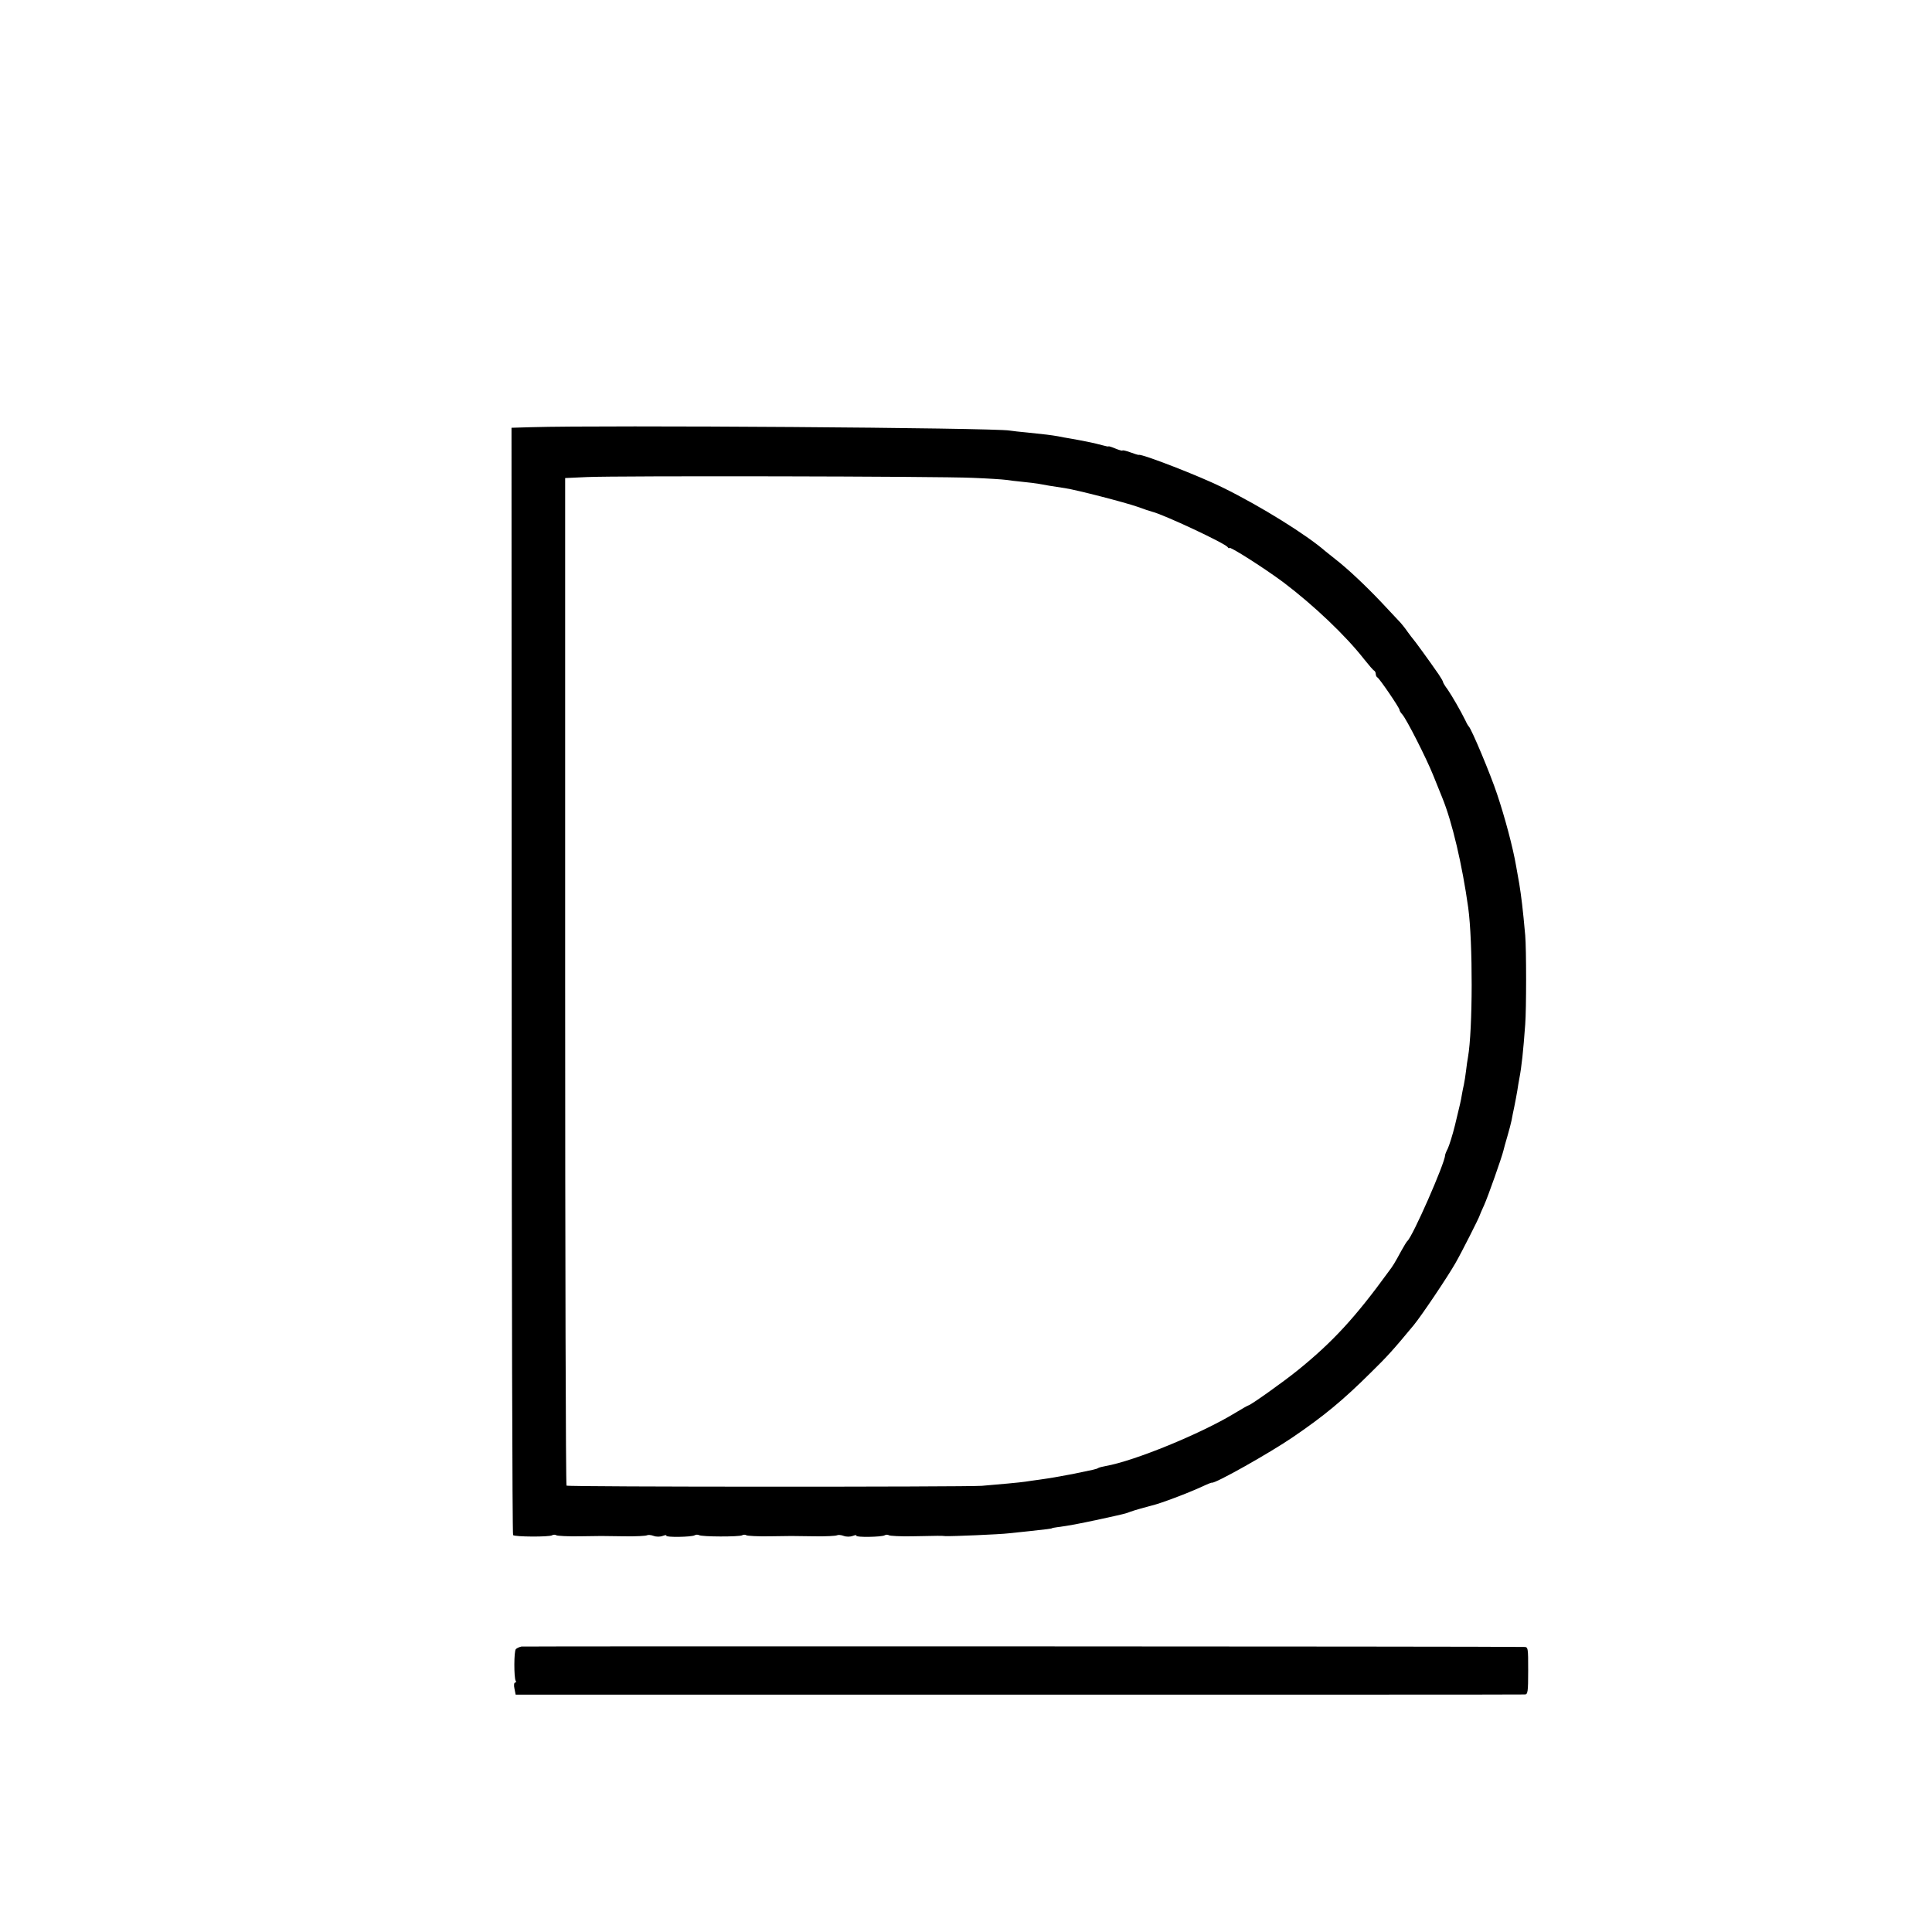 <?xml version="1.0" standalone="no"?>
<svg version="1.0" xmlns="http://www.w3.org/2000/svg"
 width="976pt" height="976pt" viewBox="0 0 976 976"
 preserveAspectRatio="xMidYMid meet">
<g transform="translate(0,976) scale(0.1,-0.1)"
fill="#000000" stroke="none">
<path d="M2685 7602 l-101 -3 1 -2793 c0 -1537 3 -2797 7 -2801 9 -9 182 -10
197 -1 6 4 16 4 22 0 6 -3 57 -6 113 -5 120 2 106 2 233 0 55 -1 106 2 111 5
6 3 21 2 34 -3 13 -5 33 -5 46 0 13 5 21 5 18 1 -5 -9 128 -7 143 2 6 4 16 4
22 1 14 -9 204 -9 218 -1 6 4 16 4 22 0 6 -3 57 -6 113 -5 120 2 106 2 233 0
55 -1 106 2 111 5 6 3 21 2 34 -3 13 -5 33 -5 46 0 13 5 21 5 18 1 -5 -9 128
-7 143 2 6 4 16 4 22 0 6 -3 57 -6 113 -5 145 3 149 3 171 1 27 -2 282 9 320
14 17 2 64 7 105 11 86 9 115 13 115 15 0 1 12 3 26 5 61 8 103 16 215 40 128
28 132 29 154 38 12 5 90 27 110 32 38 8 184 63 257 97 23 11 44 19 45 18 12
-8 294 151 408 229 160 109 255 188 394 326 84 82 117 119 218 241 38 46 172
245 211 314 29 50 121 232 122 240 1 3 10 26 22 51 20 44 90 243 98 277 2 9
11 42 20 72 9 30 18 66 21 80 2 14 9 45 14 70 5 25 12 61 15 80 3 19 7 46 10
60 12 62 20 139 30 275 6 75 6 383 0 450 -12 135 -20 198 -30 260 -3 17 -10
57 -16 90 -16 94 -57 247 -96 363 -33 100 -130 331 -143 342 -3 3 -11 16 -17
30 -23 47 -68 125 -90 157 -13 17 -23 34 -23 37 0 4 -10 21 -22 39 -51 74
-123 172 -128 177 -3 3 -16 20 -29 38 -13 19 -33 44 -45 56 -11 12 -53 56 -91
97 -77 81 -168 167 -229 214 -21 17 -44 35 -50 40 -95 83 -326 227 -517 321
-116 58 -413 173 -426 166 -2 -1 -21 5 -43 13 -22 8 -40 12 -40 9 0 -2 -16 2
-35 10 -19 8 -35 13 -35 11 0 -2 -15 1 -32 6 -18 5 -44 11 -58 14 -14 3 -36 7
-50 10 -14 3 -38 7 -55 10 -16 3 -43 7 -60 11 -35 6 -65 10 -155 19 -36 3 -76
8 -90 10 -79 14 -2046 28 -2415 17z m2230 -256 c77 -3 151 -8 165 -10 14 -2
52 -7 85 -10 33 -3 70 -8 81 -10 24 -5 80 -14 134 -22 60 -9 303 -72 366 -94
32 -12 66 -23 74 -25 58 -14 370 -160 382 -179 4 -6 8 -8 8 -4 0 11 183 -106
275 -175 152 -115 314 -269 406 -387 24 -30 46 -56 51 -58 4 -2 8 -10 8 -17 0
-7 4 -15 8 -17 10 -4 112 -154 112 -164 0 -4 6 -15 14 -23 22 -25 121 -220
156 -307 17 -43 38 -95 46 -114 50 -122 101 -340 131 -555 24 -175 23 -618 -1
-755 -3 -14 -7 -45 -10 -70 -3 -25 -8 -56 -11 -70 -3 -14 -8 -36 -10 -50 -5
-31 -8 -44 -35 -155 -12 -49 -29 -102 -36 -117 -8 -15 -14 -31 -14 -35 0 -37
-165 -414 -191 -433 -3 -3 -17 -25 -30 -49 -33 -61 -42 -76 -65 -106 -167
-230 -282 -355 -459 -498 -73 -59 -239 -177 -249 -177 -2 0 -34 -18 -70 -40
-170 -103 -504 -240 -650 -266 -16 -3 -33 -7 -38 -10 -9 -6 -21 -8 -127 -30
-85 -16 -108 -20 -171 -29 -25 -3 -56 -8 -70 -10 -25 -4 -136 -14 -220 -21
-86 -6 -2091 -6 -2098 1 -4 3 -7 1150 -7 2548 l0 2542 110 5 c151 7 1777 4
1950 -4z"/>
<path d="M2634 1442 c-10 -2 -23 -8 -28 -13 -10 -9 -10 -144 -1 -160 4 -5 2
-9 -3 -9 -5 0 -7 -14 -3 -31 l6 -30 2540 0 c1397 0 2548 0 2558 1 15 0 17 13
17 120 0 118 0 120 -22 120 -130 3 -5049 4 -5064 2z"/>
</g>
</svg>
